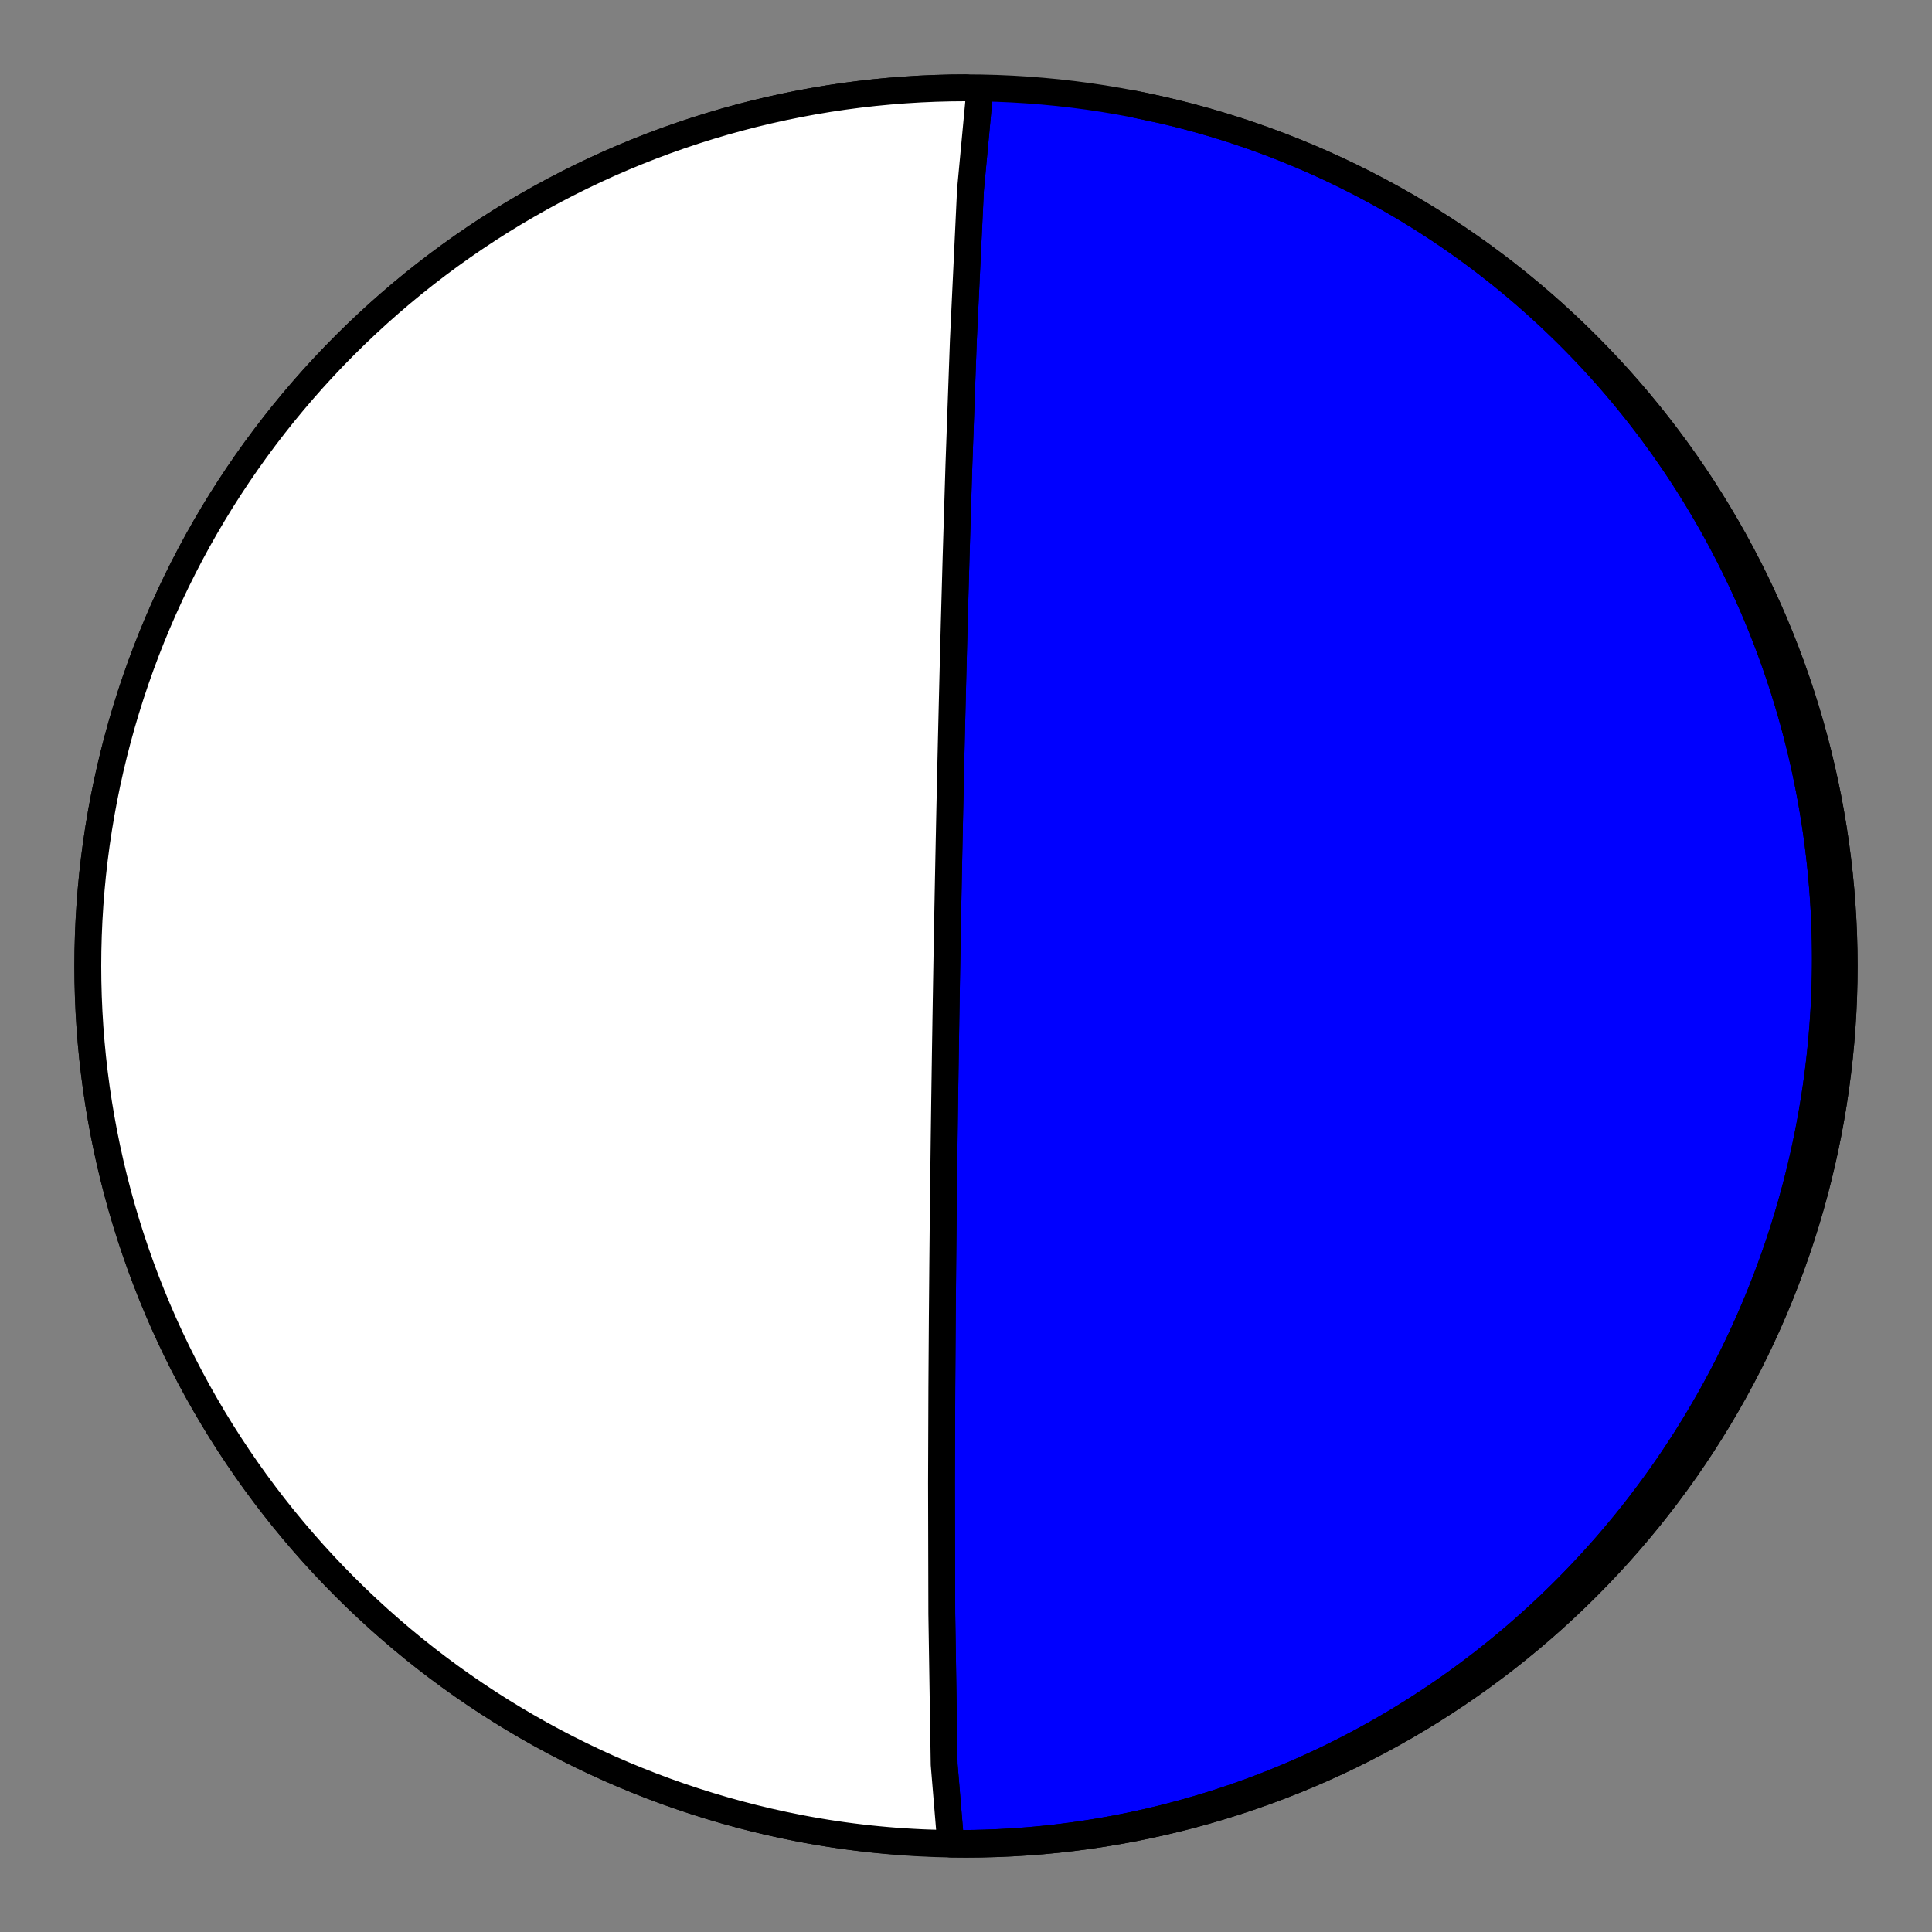 <?xml version="1.0" encoding="utf-8" standalone="no"?>
<!DOCTYPE svg PUBLIC "-//W3C//DTD SVG 1.1//EN"
  "http://www.w3.org/Graphics/SVG/1.1/DTD/svg11.dtd">
<!-- Created with matplotlib (https://matplotlib.org/) -->
<svg height="144pt" version="1.1" viewBox="0 0 144 144" width="144pt" xmlns="http://www.w3.org/2000/svg" xmlns:xlink="http://www.w3.org/1999/xlink">
 <rect x="0" y="0" width="144" height="144" fill="#808080" stroke="none"/>
 <defs>
  <style type="text/css">*{stroke-linecap:butt;stroke-linejoin:round;}</style>
 </defs>
 <g id="figure_1">
  <g id="patch_1">
   <path d="M 0 144 
L 144 144 
L 144 0 
L 0 0 
z
" style="fill:none;"/>
  </g>
  <g id="axes_1">
   <g id="PatchCollection_1">
    <path clip-path="url(#p2c721702dd)" d="M 84.489 7.748 
L 85.131 7.876 
L 85.772 8.011 
L 86.411 8.153 
L 87.048 8.301 
L 87.684 8.456 
L 88.318 8.618 
L 88.951 8.786 
L 89.581 8.961 
L 90.21 9.142 
L 90.837 9.33 
L 91.462 9.525 
L 92.085 9.726 
L 92.705 9.933 
L 93.323 10.147 
L 93.94 10.368 
L 94.553 10.594 
L 95.164 10.827 
L 95.773 11.067 
L 96.379 11.313 
L 96.983 11.565 
L 97.583 11.823 
L 98.181 12.088 
L 98.776 12.359 
L 99.369 12.635 
L 99.958 12.918 
L 100.544 13.208 
L 101.127 13.503 
L 101.707 13.804 
L 102.284 14.111 
L 102.857 14.424 
L 103.427 14.743 
L 103.994 15.068 
L 104.557 15.398 
L 105.117 15.735 
L 105.673 16.077 
L 106.226 16.425 
L 106.774 16.778 
L 107.319 17.137 
L 107.86 17.502 
L 108.398 17.872 
L 108.931 18.248 
L 109.46 18.628 
L 109.986 19.015 
L 110.507 19.406 
L 111.024 19.803 
L 111.537 20.206 
L 112.046 20.613 
L 112.55 21.025 
L 113.05 21.443 
L 113.546 21.865 
L 114.037 22.293 
L 114.523 22.725 
L 115.005 23.163 
L 115.483 23.605 
L 115.956 24.052 
L 116.424 24.503 
L 116.888 24.96 
L 117.346 25.421 
L 117.8 25.886 
L 118.25 26.356 
L 118.694 26.83 
L 119.133 27.309 
L 119.567 27.792 
L 119.997 28.279 
L 120.421 28.771 
L 120.84 29.267 
L 121.254 29.766 
L 121.663 30.27 
L 122.067 30.778 
L 122.465 31.29 
L 122.859 31.805 
L 123.247 32.325 
L 123.629 32.848 
L 124.007 33.375 
L 124.378 33.905 
L 124.745 34.44 
L 125.106 34.977 
L 125.462 35.518 
L 125.812 36.063 
L 126.156 36.611 
L 126.495 37.162 
L 126.828 37.716 
L 127.156 38.274 
L 127.478 38.834 
L 127.795 39.398 
L 128.106 39.965 
L 128.411 40.534 
L 128.71 41.107 
L 129.004 41.682 
L 129.291 42.26 
L 129.573 42.841 
L 129.85 43.424 
L 130.12 44.01 
L 130.385 44.599 
L 130.643 45.189 
L 130.896 45.783 
L 131.143 46.378 
L 131.384 46.976 
L 131.619 47.576 
L 131.848 48.179 
L 132.071 48.783 
L 132.288 49.389 
L 132.499 49.998 
L 132.704 50.608 
L 132.904 51.22 
L 133.097 51.834 
L 133.284 52.449 
L 133.465 53.067 
L 133.64 53.686 
L 133.809 54.306 
L 133.971 54.928 
L 134.128 55.552 
L 134.279 56.177 
L 134.423 56.803 
L 134.562 57.43 
L 134.694 58.059 
L 134.82 58.688 
L 134.94 59.319 
L 135.054 59.951 
L 135.162 60.584 
L 135.264 61.218 
L 135.359 61.852 
L 135.449 62.488 
L 135.532 63.124 
L 135.609 63.761 
L 135.68 64.398 
L 135.745 65.036 
L 135.803 65.675 
L 135.856 66.314 
L 135.902 66.953 
L 135.942 67.593 
L 135.976 68.233 
L 136.004 68.873 
L 136.025 69.514 
L 136.041 70.154 
L 136.05 70.795 
L 136.054 71.436 
L 136.051 72.076 
L 136.042 72.717 
L 136.026 73.357 
L 136.005 73.997 
L 135.977 74.637 
L 135.944 75.276 
L 135.904 75.915 
L 135.858 76.554 
L 135.806 77.192 
L 135.748 77.829 
L 135.684 78.466 
L 135.614 79.103 
L 135.538 79.738 
L 135.455 80.373 
L 135.367 81.007 
L 135.272 81.64 
L 135.172 82.272 
L 135.065 82.903 
L 134.952 83.533 
L 134.834 84.162 
L 134.709 84.789 
L 134.579 85.416 
L 134.442 86.041 
L 134.299 86.665 
L 134.151 87.288 
L 133.996 87.909 
L 133.836 88.528 
L 133.669 89.147 
L 133.497 89.763 
L 133.319 90.378 
L 133.135 90.991 
L 132.945 91.602 
L 132.749 92.212 
L 132.548 92.82 
L 132.34 93.425 
L 132.127 94.029 
L 131.908 94.631 
L 131.683 95.231 
L 131.452 95.828 
L 131.216 96.424 
L 130.974 97.017 
L 130.726 97.607 
L 130.473 98.196 
L 130.214 98.782 
L 129.949 99.366 
L 129.679 99.947 
L 129.403 100.525 
L 129.121 101.101 
L 128.834 101.674 
L 128.541 102.245 
L 128.243 102.813 
L 127.94 103.378 
L 127.63 103.94 
L 127.316 104.499 
L 126.996 105.055 
L 126.67 105.608 
L 126.34 106.158 
L 126.003 106.705 
L 125.662 107.249 
L 125.315 107.789 
L 124.963 108.327 
L 124.606 108.86 
L 124.243 109.391 
L 123.875 109.918 
L 123.502 110.441 
L 123.124 110.961 
L 122.741 111.477 
L 122.353 111.99 
L 121.96 112.499 
L 121.561 113.004 
L 121.158 113.505 
L 120.75 114.003 
L 120.337 114.497 
L 119.919 114.986 
L 119.496 115.472 
L 119.068 115.953 
L 118.636 116.431 
L 118.198 116.904 
L 117.756 117.373 
L 117.31 117.838 
L 116.859 118.298 
L 116.403 118.754 
L 115.942 119.206 
L 115.477 119.653 
L 115.008 120.096 
L 114.534 120.534 
L 114.055 120.967 
L 113.573 121.396 
L 113.086 121.821 
L 112.594 122.24 
L 112.099 122.655 
L 111.599 123.064 
L 111.095 123.469 
L 110.587 123.869 
L 110.075 124.264 
L 109.559 124.654 
L 109.039 125.039 
L 108.515 125.419 
L 107.987 125.793 
L 107.455 126.162 
L 106.92 126.527 
L 106.38 126.885 
L 105.837 127.239 
L 105.291 127.587 
L 104.74 127.929 
L 104.187 128.267 
L 103.63 128.598 
L 103.069 128.924 
L 102.505 129.245 
L 101.937 129.56 
L 101.367 129.869 
L 100.793 130.172 
L 100.216 130.47 
L 99.636 130.762 
L 99.053 131.048 
L 98.466 131.328 
L 97.877 131.603 
L 97.285 131.871 
L 96.691 132.134 
L 96.093 132.39 
L 95.493 132.64 
L 94.89 132.885 
L 94.284 133.123 
L 93.676 133.355 
L 93.066 133.581 
L 92.453 133.8 
L 91.838 134.014 
L 91.22 134.221 
L 90.601 134.422 
L 89.979 134.616 
L 89.355 134.804 
L 88.729 134.986 
L 88.101 135.161 
L 87.472 135.33 
L 86.84 135.493 
L 86.207 135.649 
L 85.572 135.798 
L 84.935 135.941 
L 84.297 136.078 
L 83.658 136.207 
L 83.017 136.331 
L 82.374 136.447 
L 81.731 136.557 
L 81.086 136.66 
L 80.44 136.757 
L 79.793 136.847 
L 79.145 136.93 
L 78.497 137.007 
L 77.847 137.077 
L 77.197 137.14 
L 76.545 137.196 
L 75.894 137.245 
L 75.241 137.288 
L 74.589 137.324 
L 73.935 137.353 
L 73.282 137.376 
L 72.628 137.391 
L 71.974 137.4 
L 71.32 137.402 
L 70.666 137.397 
L 70.012 137.385 
L 69.358 137.367 
L 68.704 137.342 
L 68.051 137.309 
L 67.398 137.27 
L 66.745 137.225 
L 66.093 137.172 
L 65.441 137.112 
L 64.79 137.046 
L 64.14 136.973 
L 63.49 136.893 
L 62.841 136.807 
L 62.194 136.713 
L 61.547 136.613 
L 60.901 136.506 
L 60.256 136.392 
L 59.613 136.272 
L 59.511 136.252 
L 58.391 136.024 
L 57.276 135.777 
L 56.165 135.51 
L 55.059 135.224 
L 53.958 134.919 
L 52.863 134.594 
L 51.773 134.251 
L 50.69 133.888 
L 49.613 133.507 
L 48.543 133.107 
L 47.48 132.688 
L 46.425 132.251 
L 45.377 131.796 
L 44.338 131.322 
L 43.307 130.83 
L 42.284 130.32 
L 41.271 129.793 
L 40.267 129.248 
L 39.273 128.685 
L 38.288 128.105 
L 37.314 127.509 
L 36.351 126.895 
L 35.398 126.264 
L 34.457 125.617 
L 33.527 124.954 
L 32.608 124.274 
L 31.702 123.579 
L 30.808 122.868 
L 29.927 122.141 
L 29.058 121.399 
L 28.202 120.642 
L 27.36 119.87 
L 26.531 119.084 
L 25.717 118.283 
L 24.916 117.469 
L 24.13 116.64 
L 23.358 115.798 
L 22.601 114.942 
L 21.859 114.073 
L 21.132 113.192 
L 20.421 112.298 
L 19.726 111.392 
L 19.046 110.473 
L 18.383 109.543 
L 17.736 108.602 
L 17.105 107.649 
L 16.491 106.686 
L 15.895 105.712 
L 15.315 104.727 
L 14.752 103.733 
L 14.207 102.729 
L 13.68 101.716 
L 13.17 100.693 
L 12.678 99.662 
L 12.204 98.623 
L 11.749 97.575 
L 11.312 96.52 
L 10.893 95.457 
L 10.493 94.387 
L 10.112 93.31 
L 9.749 92.227 
L 9.406 91.137 
L 9.081 90.042 
L 8.776 88.941 
L 8.49 87.835 
L 8.223 86.724 
L 7.976 85.609 
L 7.748 84.489 
L 7.54 83.366 
L 7.351 82.239 
L 7.182 81.11 
L 7.033 79.977 
L 6.904 78.842 
L 6.795 77.705 
L 6.705 76.566 
L 6.635 75.426 
L 6.585 74.284 
L 6.555 73.142 
L 6.545 72 
L 6.555 70.858 
L 6.585 69.716 
L 6.635 68.574 
L 6.705 67.434 
L 6.795 66.295 
L 6.904 65.158 
L 7.033 64.023 
L 7.182 62.89 
L 7.351 61.761 
L 7.54 60.634 
L 7.748 59.511 
L 7.976 58.391 
L 8.223 57.276 
L 8.49 56.165 
L 8.776 55.059 
L 9.081 53.958 
L 9.406 52.863 
L 9.749 51.773 
L 10.112 50.69 
L 10.493 49.613 
L 10.893 48.543 
L 11.312 47.48 
L 11.749 46.425 
L 12.204 45.377 
L 12.678 44.338 
L 13.17 43.307 
L 13.68 42.284 
L 14.207 41.271 
L 14.752 40.267 
L 15.315 39.273 
L 15.895 38.288 
L 16.491 37.314 
L 17.105 36.351 
L 17.736 35.398 
L 18.383 34.457 
L 19.046 33.527 
L 19.726 32.608 
L 20.421 31.702 
L 21.132 30.808 
L 21.859 29.927 
L 22.601 29.058 
L 23.358 28.202 
L 24.13 27.36 
L 24.916 26.531 
L 25.717 25.717 
L 26.531 24.916 
L 27.36 24.13 
L 28.202 23.358 
L 29.058 22.601 
L 29.927 21.859 
L 30.808 21.132 
L 31.702 20.421 
L 32.608 19.726 
L 33.527 19.046 
L 34.457 18.383 
L 35.398 17.736 
L 36.351 17.105 
L 37.314 16.491 
L 38.288 15.895 
L 39.273 15.315 
L 40.267 14.752 
L 41.271 14.207 
L 42.284 13.68 
L 43.307 13.17 
L 44.338 12.678 
L 45.377 12.204 
L 46.425 11.749 
L 47.48 11.312 
L 48.543 10.893 
L 49.613 10.493 
L 50.69 10.112 
L 51.773 9.749 
L 52.863 9.406 
L 53.958 9.081 
L 55.059 8.776 
L 56.165 8.49 
L 57.276 8.223 
L 58.391 7.976 
L 59.511 7.748 
L 60.634 7.54 
L 61.761 7.351 
L 62.89 7.182 
L 64.023 7.033 
L 65.158 6.904 
L 66.295 6.795 
L 67.434 6.705 
L 68.574 6.635 
L 69.716 6.585 
L 70.858 6.555 
L 72 6.545 
L 73.142 6.555 
L 74.284 6.585 
L 75.426 6.635 
L 76.566 6.705 
L 77.705 6.795 
L 78.842 6.904 
L 79.977 7.033 
L 81.11 7.182 
L 82.239 7.351 
L 83.366 7.54 
L 84.489 7.748 
L 85.609 7.976 
L 86.724 8.223 
L 87.835 8.49 
L 88.941 8.776 
L 90.042 9.081 
L 91.137 9.406 
L 92.227 9.749 
L 93.31 10.112 
L 94.387 10.493 
L 95.457 10.893 
L 96.52 11.312 
L 97.575 11.749 
L 98.623 12.204 
L 99.662 12.678 
L 100.693 13.17 
L 101.716 13.68 
L 102.729 14.207 
L 103.733 14.752 
L 104.727 15.315 
L 105.712 15.895 
L 106.686 16.491 
L 107.649 17.105 
L 108.602 17.736 
L 109.543 18.383 
L 110.473 19.046 
L 111.392 19.726 
L 112.298 20.421 
L 113.192 21.132 
L 114.073 21.859 
L 114.942 22.601 
L 115.798 23.358 
L 116.64 24.13 
L 117.469 24.916 
L 118.283 25.717 
L 119.084 26.531 
L 119.87 27.36 
L 120.642 28.202 
L 121.399 29.058 
L 122.141 29.927 
L 122.868 30.808 
L 123.579 31.702 
L 124.274 32.608 
L 124.954 33.527 
L 125.617 34.457 
L 126.264 35.398 
L 126.895 36.351 
L 127.509 37.314 
L 128.105 38.288 
L 128.685 39.273 
L 129.248 40.267 
L 129.793 41.271 
L 130.32 42.284 
L 130.83 43.307 
L 131.322 44.338 
L 131.796 45.377 
L 132.251 46.425 
L 132.688 47.48 
L 133.107 48.543 
L 133.507 49.613 
L 133.888 50.69 
L 134.251 51.773 
L 134.594 52.863 
L 134.919 53.958 
L 135.224 55.059 
L 135.51 56.165 
L 135.777 57.276 
L 136.024 58.391 
L 136.252 59.511 
L 136.46 60.634 
L 136.649 61.761 
L 136.818 62.89 
L 136.967 64.023 
L 137.096 65.158 
L 137.205 66.295 
L 137.295 67.434 
L 137.365 68.574 
L 137.415 69.716 
L 137.445 70.858 
L 137.455 72 
L 137.445 73.142 
L 137.415 74.284 
L 137.365 75.426 
L 137.295 76.566 
L 137.205 77.705 
L 137.096 78.842 
L 136.967 79.977 
L 136.818 81.11 
L 136.649 82.239 
L 136.46 83.366 
L 136.252 84.489 
L 136.024 85.609 
L 135.777 86.724 
L 135.51 87.835 
L 135.224 88.941 
L 134.919 90.042 
L 134.594 91.137 
L 134.251 92.227 
L 133.888 93.31 
L 133.507 94.387 
L 133.107 95.457 
L 132.688 96.52 
L 132.251 97.575 
L 131.796 98.623 
L 131.322 99.662 
L 130.83 100.693 
L 130.32 101.716 
L 129.793 102.729 
L 129.248 103.733 
L 128.685 104.727 
L 128.105 105.712 
L 127.509 106.686 
L 126.895 107.649 
L 126.264 108.602 
L 125.617 109.543 
L 124.954 110.473 
L 124.274 111.392 
L 123.579 112.298 
L 122.868 113.192 
L 122.141 114.073 
L 121.399 114.942 
L 120.642 115.798 
L 119.87 116.64 
L 119.084 117.469 
L 118.283 118.283 
L 117.469 119.084 
L 116.64 119.87 
L 115.798 120.642 
L 114.942 121.399 
L 114.073 122.141 
L 113.192 122.868 
L 112.298 123.579 
L 111.392 124.274 
L 110.473 124.954 
L 109.543 125.617 
L 108.602 126.264 
L 107.649 126.895 
L 106.686 127.509 
L 105.712 128.105 
L 104.727 128.685 
L 103.733 129.248 
L 102.729 129.793 
L 101.716 130.32 
L 100.693 130.83 
L 99.662 131.322 
L 98.623 131.796 
L 97.575 132.251 
L 96.52 132.688 
L 95.457 133.107 
L 94.387 133.507 
L 93.31 133.888 
L 92.227 134.251 
L 91.137 134.594 
L 90.042 134.919 
L 88.941 135.224 
L 87.835 135.51 
L 86.724 135.777 
L 85.609 136.024 
L 84.489 136.252 
L 83.366 136.46 
L 82.239 136.649 
L 81.11 136.818 
L 79.977 136.967 
L 78.842 137.096 
L 77.705 137.205 
L 76.566 137.295 
L 75.426 137.365 
L 74.284 137.415 
L 73.142 137.445 
L 72 137.455 
L 70.864 137.445 
L 70.372 131.514 
L 70.196 120.29 
L 70.174 110.541 
L 70.199 103.377 
L 70.233 98.2 
L 70.266 94.378 
L 70.294 91.475 
L 70.319 89.21 
L 70.341 87.399 
L 70.359 85.922 
L 70.374 84.696 
L 70.388 83.662 
L 70.4 82.78 
L 70.41 82.018 
L 70.42 81.354 
L 70.428 80.77 
L 70.436 80.252 
L 70.442 79.79 
L 70.449 79.375 
L 70.454 79 
L 70.459 78.66 
L 70.464 78.35 
L 70.468 78.066 
L 70.472 77.805 
L 70.476 77.564 
L 70.479 77.341 
L 70.483 77.134 
L 70.486 76.942 
L 70.489 76.762 
L 70.491 76.594 
L 70.494 76.436 
L 70.496 76.288 
L 70.498 76.148 
L 70.5 76.016 
L 70.502 75.892 
L 70.504 75.774 
L 70.506 75.662 
L 70.508 75.556 
L 70.509 75.455 
L 70.511 75.358 
L 70.512 75.266 
L 70.514 75.178 
L 70.515 75.095 
L 70.517 75.014 
L 70.518 74.937 
L 70.519 74.863 
L 70.52 74.792 
L 70.521 74.724 
L 70.522 74.658 
L 70.523 74.595 
L 70.524 74.534 
L 70.525 74.475 
L 70.526 74.418 
L 70.527 74.363 
L 70.528 74.31 
L 70.529 74.258 
L 70.53 74.208 
L 70.531 74.16 
L 70.531 74.113 
L 70.532 74.068 
L 70.533 74.023 
L 70.534 73.98 
L 70.534 73.939 
L 70.535 73.898 
L 70.536 73.858 
L 70.536 73.82 
L 70.537 73.782 
L 70.538 73.746 
L 70.538 73.71 
L 70.539 73.675 
L 70.539 73.641 
L 70.54 73.608 
L 70.54 73.575 
L 70.541 73.543 
L 70.542 73.512 
L 70.542 73.482 
L 70.543 73.452 
L 70.543 73.423 
L 70.543 73.394 
L 70.544 73.366 
L 70.544 73.338 
L 70.545 73.311 
L 70.545 73.285 
L 70.546 73.259 
L 70.546 73.233 
L 70.547 73.208 
L 70.547 73.183 
L 70.547 73.159 
L 70.548 73.135 
L 70.548 73.112 
L 70.549 73.088 
L 70.549 73.066 
L 70.549 73.043 
L 70.55 73.021 
L 70.55 72.999 
L 70.551 72.978 
L 70.551 72.957 
L 70.551 72.936 
L 70.552 72.915 
L 70.552 72.895 
L 70.552 72.875 
L 70.553 72.855 
L 70.553 72.835 
L 70.553 72.816 
L 70.554 72.797 
L 70.554 72.778 
L 70.554 72.759 
L 70.555 72.74 
L 70.555 72.722 
L 70.555 72.704 
L 70.556 72.686 
L 70.556 72.668 
L 70.556 72.651 
L 70.556 72.633 
L 70.557 72.616 
L 70.557 72.599 
L 70.557 72.582 
L 70.558 72.565 
L 70.558 72.549 
L 70.558 72.532 
L 70.558 72.516 
L 70.559 72.499 
L 70.559 72.483 
L 70.559 72.467 
L 70.56 72.451 
L 70.56 72.435 
L 70.56 72.419 
L 70.56 72.404 
L 70.561 72.388 
L 70.561 72.373 
L 70.561 72.357 
L 70.561 72.342 
L 70.562 72.327 
L 70.562 72.312 
L 70.562 72.297 
L 70.562 72.282 
L 70.563 72.267 
L 70.563 72.252 
L 70.563 72.237 
L 70.564 72.222 
L 70.564 72.207 
L 70.564 72.193 
L 70.564 72.178 
L 70.565 72.164 
L 70.565 72.149 
L 70.565 72.134 
L 70.565 72.12 
L 70.566 72.106 
L 70.566 72.091 
L 70.566 72.077 
L 70.566 72.062 
L 70.567 72.048 
L 70.567 72.034 
L 70.567 72.019 
L 70.567 72.005 
L 70.568 71.991 
L 70.568 71.976 
L 70.568 71.962 
L 70.568 71.948 
L 70.569 71.933 
L 70.569 71.919 
L 70.569 71.905 
L 70.569 71.89 
L 70.57 71.876 
L 70.57 71.861 
L 70.57 71.847 
L 70.57 71.833 
L 70.571 71.818 
L 70.571 71.804 
L 70.571 71.789 
L 70.571 71.774 
L 70.572 71.76 
L 70.572 71.745 
L 70.572 71.73 
L 70.572 71.716 
L 70.573 71.701 
L 70.573 71.686 
L 70.573 71.671 
L 70.573 71.656 
L 70.574 71.641 
L 70.574 71.626 
L 70.574 71.611 
L 70.574 71.595 
L 70.575 71.58 
L 70.575 71.565 
L 70.575 71.549 
L 70.575 71.533 
L 70.576 71.518 
L 70.576 71.502 
L 70.576 71.486 
L 70.577 71.47 
L 70.577 71.454 
L 70.577 71.437 
L 70.577 71.421 
L 70.578 71.404 
L 70.578 71.388 
L 70.578 71.371 
L 70.579 71.354 
L 70.579 71.337 
L 70.579 71.32 
L 70.58 71.302 
L 70.58 71.285 
L 70.58 71.267 
L 70.58 71.249 
L 70.581 71.231 
L 70.581 71.213 
L 70.581 71.194 
L 70.582 71.176 
L 70.582 71.157 
L 70.582 71.138 
L 70.583 71.118 
L 70.583 71.099 
L 70.583 71.079 
L 70.584 71.059 
L 70.584 71.039 
L 70.585 71.018 
L 70.585 70.997 
L 70.585 70.976 
L 70.586 70.955 
L 70.586 70.933 
L 70.586 70.911 
L 70.587 70.888 
L 70.587 70.866 
L 70.588 70.842 
L 70.588 70.819 
L 70.588 70.795 
L 70.589 70.771 
L 70.589 70.746 
L 70.59 70.721 
L 70.59 70.696 
L 70.591 70.67 
L 70.591 70.643 
L 70.592 70.616 
L 70.592 70.589 
L 70.593 70.561 
L 70.593 70.532 
L 70.594 70.503 
L 70.594 70.473 
L 70.595 70.443 
L 70.595 70.412 
L 70.596 70.38 
L 70.596 70.348 
L 70.597 70.315 
L 70.598 70.281 
L 70.598 70.246 
L 70.599 70.21 
L 70.6 70.174 
L 70.6 70.137 
L 70.601 70.098 
L 70.602 70.059 
L 70.602 70.018 
L 70.603 69.977 
L 70.604 69.934 
L 70.605 69.89 
L 70.606 69.845 
L 70.606 69.798 
L 70.607 69.75 
L 70.608 69.7 
L 70.609 69.649 
L 70.61 69.596 
L 70.611 69.541 
L 70.612 69.485 
L 70.613 69.426 
L 70.614 69.365 
L 70.615 69.303 
L 70.617 69.237 
L 70.618 69.169 
L 70.619 69.099 
L 70.62 69.025 
L 70.622 68.949 
L 70.623 68.869 
L 70.625 68.785 
L 70.626 68.698 
L 70.628 68.607 
L 70.63 68.512 
L 70.632 68.411 
L 70.634 68.306 
L 70.636 68.195 
L 70.638 68.078 
L 70.64 67.954 
L 70.643 67.824 
L 70.645 67.686 
L 70.648 67.539 
L 70.651 67.383 
L 70.654 67.216 
L 70.658 67.038 
L 70.661 66.848 
L 70.665 66.643 
L 70.669 66.423 
L 70.674 66.186 
L 70.679 65.928 
L 70.684 65.648 
L 70.69 65.342 
L 70.697 65.007 
L 70.704 64.638 
L 70.712 64.23 
L 70.721 63.776 
L 70.732 63.268 
L 70.743 62.695 
L 70.757 62.044 
L 70.772 61.3 
L 70.79 60.438 
L 70.812 59.432 
L 70.838 58.239 
L 70.87 56.807 
L 70.91 55.057 
L 70.962 52.875 
L 71.03 50.09 
L 71.124 46.44 
L 71.261 41.518 
L 71.469 34.722 
L 71.802 25.4 
L 72.333 14.157 
L 73.029 6.726 
L 73.136 6.555 
L 71.993 6.545 
L 70.851 6.556 
L 69.709 6.586 
L 68.568 6.636 
L 67.427 6.705 
L 66.288 6.795 
L 65.151 6.905 
L 64.016 7.034 
L 62.884 7.183 
L 61.754 7.352 
L 60.627 7.541 
L 59.504 7.749 
L 58.385 7.977 
L 57.269 8.225 
L 56.158 8.491 
L 55.053 8.778 
L 53.952 9.083 
L 52.856 9.408 
L 51.767 9.751 
L 50.684 10.114 
L 49.607 10.495 
L 48.537 10.895 
L 47.474 11.314 
L 46.419 11.751 
L 45.371 12.207 
L 44.332 12.681 
L 43.3 13.173 
L 42.278 13.683 
L 41.265 14.21 
L 40.261 14.755 
L 39.267 15.318 
L 38.283 15.898 
L 37.309 16.495 
L 36.345 17.109 
L 35.393 17.74 
L 34.451 18.387 
L 33.521 19.05 
L 32.603 19.73 
L 31.697 20.425 
L 30.803 21.137 
L 29.921 21.863 
L 29.053 22.605 
L 28.197 23.362 
L 27.355 24.134 
L 26.527 24.921 
L 25.712 25.721 
L 24.911 26.536 
L 24.125 27.365 
L 23.353 28.207 
L 22.596 29.063 
L 21.855 29.932 
L 21.128 30.813 
L 20.417 31.708 
L 19.722 32.614 
L 19.042 33.532 
L 18.379 34.462 
L 17.732 35.404 
L 17.101 36.357 
L 16.488 37.32 
L 15.891 38.294 
L 15.311 39.279 
L 14.749 40.273 
L 14.204 41.277 
L 13.676 42.29 
L 13.167 43.313 
L 12.675 44.344 
L 12.202 45.383 
L 11.746 46.431 
L 11.309 47.487 
L 10.89 48.55 
L 10.491 49.62 
L 10.109 50.697 
L 9.747 51.78 
L 9.404 52.869 
L 9.079 53.965 
L 8.774 55.066 
L 8.488 56.172 
L 8.222 57.283 
L 7.974 58.398 
L 7.747 59.517 
L 7.539 60.641 
L 7.35 61.767 
L 7.182 62.897 
L 7.033 64.03 
L 6.903 65.165 
L 6.794 66.302 
L 6.704 67.441 
L 6.635 68.581 
L 6.585 69.722 
L 6.555 70.864 
L 6.545 72.007 
L 6.556 73.149 
L 6.586 74.291 
L 6.636 75.432 
L 6.705 76.573 
L 6.795 77.712 
L 6.905 78.849 
L 7.034 79.984 
L 7.183 81.116 
L 7.352 82.246 
L 7.541 83.373 
L 7.749 84.496 
L 7.977 85.615 
L 8.225 86.731 
L 8.491 87.842 
L 8.778 88.947 
L 9.083 90.048 
L 9.408 91.144 
L 9.751 92.233 
L 10.114 93.316 
L 10.495 94.393 
L 10.895 95.463 
L 11.314 96.526 
L 11.751 97.581 
L 12.207 98.629 
L 12.681 99.668 
L 13.173 100.7 
L 13.683 101.722 
L 14.21 102.735 
L 14.755 103.739 
L 15.318 104.733 
L 15.898 105.717 
L 16.495 106.691 
L 17.109 107.655 
L 17.74 108.607 
L 18.387 109.549 
L 19.05 110.479 
L 19.73 111.397 
L 20.425 112.303 
L 21.137 113.197 
L 21.863 114.079 
L 22.605 114.947 
L 23.362 115.803 
L 24.134 116.645 
L 24.921 117.473 
L 25.721 118.288 
L 26.536 119.089 
L 27.365 119.875 
L 28.207 120.647 
L 29.063 121.404 
L 29.932 122.145 
L 30.813 122.872 
L 31.708 123.583 
L 32.614 124.278 
L 33.532 124.958 
L 34.462 125.621 
L 35.404 126.268 
L 36.357 126.899 
L 37.32 127.512 
L 38.294 128.109 
L 39.279 128.689 
L 40.273 129.251 
L 41.277 129.796 
L 42.29 130.324 
L 43.313 130.833 
L 44.344 131.325 
L 45.383 131.798 
L 46.431 132.254 
L 47.487 132.691 
L 48.55 133.11 
L 49.62 133.509 
L 50.697 133.891 
L 51.78 134.253 
L 52.869 134.596 
L 53.965 134.921 
L 55.066 135.226 
L 56.172 135.512 
L 57.283 135.778 
L 58.398 136.026 
L 59.517 136.253 
L 60.641 136.461 
L 61.767 136.65 
L 62.897 136.818 
L 64.03 136.967 
L 65.165 137.097 
L 66.302 137.206 
L 67.441 137.296 
L 68.581 137.365 
L 69.722 137.415 
L 70.864 137.445 
L 72.007 137.455 
L 73.149 137.444 
L 74.291 137.414 
L 75.432 137.364 
L 76.573 137.295 
L 77.712 137.205 
L 78.849 137.095 
L 79.984 136.966 
L 81.116 136.817 
L 82.246 136.648 
L 83.373 136.459 
L 84.496 136.251 
L 85.615 136.023 
L 86.731 135.775 
L 87.842 135.509 
L 88.947 135.222 
L 90.048 134.917 
L 91.144 134.592 
L 92.233 134.249 
L 93.316 133.886 
L 94.393 133.505 
L 95.463 133.105 
L 96.526 132.686 
L 97.581 132.249 
L 98.629 131.793 
L 99.668 131.319 
L 100.7 130.827 
L 101.722 130.317 
L 102.735 129.79 
L 103.739 129.245 
L 104.733 128.682 
L 105.717 128.102 
L 106.691 127.505 
L 107.655 126.891 
L 108.607 126.26 
L 109.549 125.613 
L 110.479 124.95 
L 111.397 124.27 
L 112.303 123.575 
L 113.197 122.863 
L 114.079 122.137 
L 114.947 121.395 
L 115.803 120.638 
L 116.645 119.866 
L 117.473 119.079 
L 118.288 118.279 
L 119.089 117.464 
L 119.875 116.635 
L 120.647 115.793 
L 121.404 114.937 
L 122.145 114.068 
L 122.872 113.187 
L 123.583 112.292 
L 124.278 111.386 
L 124.958 110.468 
L 125.621 109.538 
L 126.268 108.596 
L 126.899 107.643 
L 127.512 106.68 
L 128.109 105.706 
L 128.689 104.721 
L 129.251 103.727 
L 129.796 102.723 
L 130.324 101.71 
L 130.833 100.687 
L 131.325 99.656 
L 131.798 98.617 
L 132.254 97.569 
L 132.691 96.513 
L 133.11 95.45 
L 133.509 94.38 
L 133.891 93.303 
L 134.253 92.22 
L 134.596 91.131 
L 134.921 90.035 
L 135.226 88.934 
L 135.512 87.828 
L 135.778 86.717 
L 136.026 85.602 
L 136.253 84.483 
L 136.461 83.359 
L 136.65 82.233 
L 136.818 81.103 
L 136.967 79.97 
L 137.097 78.835 
L 137.206 77.698 
L 137.296 76.559 
L 137.365 75.419 
L 137.415 74.278 
L 137.445 73.136 
L 137.455 71.993 
L 137.444 70.851 
L 137.414 69.709 
L 137.364 68.568 
L 137.295 67.427 
L 137.205 66.288 
L 137.095 65.151 
L 136.966 64.016 
L 136.817 62.884 
L 136.648 61.754 
L 136.459 60.627 
L 136.251 59.504 
L 136.023 58.385 
L 135.775 57.269 
L 135.509 56.158 
L 135.222 55.053 
L 134.917 53.952 
L 134.592 52.856 
L 134.249 51.767 
L 133.886 50.684 
L 133.505 49.607 
L 133.105 48.537 
L 132.686 47.474 
L 132.249 46.419 
L 131.793 45.371 
L 131.319 44.332 
L 130.827 43.3 
L 130.317 42.278 
L 129.79 41.265 
L 129.245 40.261 
L 128.682 39.267 
L 128.102 38.283 
L 127.505 37.309 
L 126.891 36.345 
L 126.26 35.393 
L 125.613 34.451 
L 124.95 33.521 
L 124.27 32.603 
L 123.575 31.697 
L 122.863 30.803 
L 122.137 29.921 
L 121.395 29.053 
L 120.638 28.197 
L 119.866 27.355 
L 119.079 26.527 
L 118.279 25.712 
L 117.464 24.911 
L 116.635 24.125 
L 115.793 23.353 
L 114.937 22.596 
L 114.068 21.855 
L 113.187 21.128 
L 112.292 20.417 
L 111.386 19.722 
L 110.468 19.042 
L 109.538 18.379 
L 108.596 17.732 
L 107.643 17.101 
L 106.68 16.488 
L 105.706 15.891 
L 104.721 15.311 
L 103.727 14.749 
L 102.723 14.204 
L 101.71 13.676 
L 100.687 13.167 
L 99.656 12.675 
L 98.617 12.202 
L 97.569 11.746 
L 96.513 11.309 
L 95.45 10.89 
L 94.38 10.491 
L 93.303 10.109 
L 92.22 9.747 
L 91.131 9.404 
L 90.035 9.079 
L 88.934 8.774 
L 87.828 8.488 
L 86.717 8.222 
z
" style="fill:#0000ff;stroke:#000000;stroke-width:2;"/>
    <path clip-path="url(#p2c721702dd)" d="M 84.489 7.748 
L 85.131 7.876 
L 85.772 8.011 
L 86.411 8.153 
L 87.048 8.301 
L 87.684 8.456 
L 88.318 8.618 
L 88.951 8.786 
L 89.581 8.961 
L 90.21 9.142 
L 90.837 9.33 
L 91.462 9.525 
L 92.085 9.726 
L 92.705 9.933 
L 93.323 10.147 
L 93.94 10.368 
L 94.553 10.594 
L 95.164 10.827 
L 95.773 11.067 
L 96.379 11.313 
L 96.983 11.565 
L 97.583 11.823 
L 98.181 12.088 
L 98.776 12.359 
L 99.369 12.635 
L 99.958 12.918 
L 100.544 13.208 
L 101.127 13.503 
L 101.707 13.804 
L 102.284 14.111 
L 102.857 14.424 
L 103.427 14.743 
L 103.994 15.068 
L 104.557 15.398 
L 105.117 15.735 
L 105.673 16.077 
L 106.226 16.425 
L 106.774 16.778 
L 107.319 17.137 
L 107.86 17.502 
L 108.398 17.872 
L 108.931 18.248 
L 109.46 18.628 
L 109.986 19.015 
L 110.507 19.406 
L 111.024 19.803 
L 111.537 20.206 
L 112.046 20.613 
L 112.55 21.025 
L 113.05 21.443 
L 113.546 21.865 
L 114.037 22.293 
L 114.523 22.725 
L 115.005 23.163 
L 115.483 23.605 
L 115.956 24.052 
L 116.424 24.503 
L 116.888 24.96 
L 117.346 25.421 
L 117.8 25.886 
L 118.25 26.356 
L 118.694 26.83 
L 119.133 27.309 
L 119.567 27.792 
L 119.997 28.279 
L 120.421 28.771 
L 120.84 29.267 
L 121.254 29.766 
L 121.663 30.27 
L 122.067 30.778 
L 122.465 31.29 
L 122.859 31.805 
L 123.247 32.325 
L 123.629 32.848 
L 124.007 33.375 
L 124.378 33.905 
L 124.745 34.44 
L 125.106 34.977 
L 125.462 35.518 
L 125.812 36.063 
L 126.156 36.611 
L 126.495 37.162 
L 126.828 37.716 
L 127.156 38.274 
L 127.478 38.834 
L 127.795 39.398 
L 128.106 39.965 
L 128.411 40.534 
L 128.71 41.107 
L 129.004 41.682 
L 129.291 42.26 
L 129.573 42.841 
L 129.85 43.424 
L 130.12 44.01 
L 130.385 44.599 
L 130.643 45.189 
L 130.896 45.783 
L 131.143 46.378 
L 131.384 46.976 
L 131.619 47.576 
L 131.848 48.179 
L 132.071 48.783 
L 132.288 49.389 
L 132.499 49.998 
L 132.704 50.608 
L 132.904 51.22 
L 133.097 51.834 
L 133.284 52.449 
L 133.465 53.067 
L 133.64 53.686 
L 133.809 54.306 
L 133.971 54.928 
L 134.128 55.552 
L 134.279 56.177 
L 134.423 56.803 
L 134.562 57.43 
L 134.694 58.059 
L 134.82 58.688 
L 134.94 59.319 
L 135.054 59.951 
L 135.162 60.584 
L 135.264 61.218 
L 135.359 61.852 
L 135.449 62.488 
L 135.532 63.124 
L 135.609 63.761 
L 135.68 64.398 
L 135.745 65.036 
L 135.803 65.675 
L 135.856 66.314 
L 135.902 66.953 
L 135.942 67.593 
L 135.976 68.233 
L 136.004 68.873 
L 136.025 69.514 
L 136.041 70.154 
L 136.05 70.795 
L 136.054 71.436 
L 136.051 72.076 
L 136.042 72.717 
L 136.026 73.357 
L 136.005 73.997 
L 135.977 74.637 
L 135.944 75.276 
L 135.904 75.915 
L 135.858 76.554 
L 135.806 77.192 
L 135.748 77.829 
L 135.684 78.466 
L 135.614 79.103 
L 135.538 79.738 
L 135.455 80.373 
L 135.367 81.007 
L 135.272 81.64 
L 135.172 82.272 
L 135.065 82.903 
L 134.952 83.533 
L 134.834 84.162 
L 134.709 84.789 
L 134.579 85.416 
L 134.442 86.041 
L 134.299 86.665 
L 134.151 87.288 
L 133.996 87.909 
L 133.836 88.528 
L 133.669 89.147 
L 133.497 89.763 
L 133.319 90.378 
L 133.135 90.991 
L 132.945 91.602 
L 132.749 92.212 
L 132.548 92.82 
L 132.34 93.425 
L 132.127 94.029 
L 131.908 94.631 
L 131.683 95.231 
L 131.452 95.828 
L 131.216 96.424 
L 130.974 97.017 
L 130.726 97.607 
L 130.473 98.196 
L 130.214 98.782 
L 129.949 99.366 
L 129.679 99.947 
L 129.403 100.525 
L 129.121 101.101 
L 128.834 101.674 
L 128.541 102.245 
L 128.243 102.813 
L 127.94 103.378 
L 127.63 103.94 
L 127.316 104.499 
L 126.996 105.055 
L 126.67 105.608 
L 126.34 106.158 
L 126.003 106.705 
L 125.662 107.249 
L 125.315 107.789 
L 124.963 108.327 
L 124.606 108.86 
L 124.243 109.391 
L 123.875 109.918 
L 123.502 110.441 
L 123.124 110.961 
L 122.741 111.477 
L 122.353 111.99 
L 121.96 112.499 
L 121.561 113.004 
L 121.158 113.505 
L 120.75 114.003 
L 120.337 114.497 
L 119.919 114.986 
L 119.496 115.472 
L 119.068 115.953 
L 118.636 116.431 
L 118.198 116.904 
L 117.756 117.373 
L 117.31 117.838 
L 116.859 118.298 
L 116.403 118.754 
L 115.942 119.206 
L 115.477 119.653 
L 115.008 120.096 
L 114.534 120.534 
L 114.055 120.967 
L 113.573 121.396 
L 113.086 121.821 
L 112.594 122.24 
L 112.099 122.655 
L 111.599 123.064 
L 111.095 123.469 
L 110.587 123.869 
L 110.075 124.264 
L 109.559 124.654 
L 109.039 125.039 
L 108.515 125.419 
L 107.987 125.793 
L 107.455 126.162 
L 106.92 126.527 
L 106.38 126.885 
L 105.837 127.239 
L 105.291 127.587 
L 104.74 127.929 
L 104.187 128.267 
L 103.63 128.598 
L 103.069 128.924 
L 102.505 129.245 
L 101.937 129.56 
L 101.367 129.869 
L 100.793 130.172 
L 100.216 130.47 
L 99.636 130.762 
L 99.053 131.048 
L 98.466 131.328 
L 97.877 131.603 
L 97.285 131.871 
L 96.691 132.134 
L 96.093 132.39 
L 95.493 132.64 
L 94.89 132.885 
L 94.284 133.123 
L 93.676 133.355 
L 93.066 133.581 
L 92.453 133.8 
L 91.838 134.014 
L 91.22 134.221 
L 90.601 134.422 
L 89.979 134.616 
L 89.355 134.804 
L 88.729 134.986 
L 88.101 135.161 
L 87.472 135.33 
L 86.84 135.493 
L 86.207 135.649 
L 85.572 135.798 
L 84.935 135.941 
L 84.297 136.078 
L 83.658 136.207 
L 83.017 136.331 
L 82.374 136.447 
L 81.731 136.557 
L 81.086 136.66 
L 80.44 136.757 
L 79.793 136.847 
L 79.145 136.93 
L 78.497 137.007 
L 77.847 137.077 
L 77.197 137.14 
L 76.545 137.196 
L 75.894 137.245 
L 75.241 137.288 
L 74.589 137.324 
L 73.935 137.353 
L 73.282 137.376 
L 72.628 137.391 
L 71.974 137.4 
L 71.32 137.402 
L 70.666 137.397 
L 70.012 137.385 
L 69.358 137.367 
L 68.704 137.342 
L 68.051 137.309 
L 67.398 137.27 
L 66.745 137.225 
L 66.093 137.172 
L 65.441 137.112 
L 64.79 137.046 
L 64.14 136.973 
L 63.49 136.893 
L 62.841 136.807 
L 62.194 136.713 
L 61.547 136.613 
L 60.901 136.506 
L 60.256 136.392 
L 59.613 136.272 
L 59.511 136.252 
L 58.391 136.024 
L 57.276 135.777 
L 56.165 135.51 
L 55.059 135.224 
L 53.958 134.919 
L 52.863 134.594 
L 51.773 134.251 
L 50.69 133.888 
L 49.613 133.507 
L 48.543 133.107 
L 47.48 132.688 
L 46.425 132.251 
L 45.377 131.796 
L 44.338 131.322 
L 43.307 130.83 
L 42.284 130.32 
L 41.271 129.793 
L 40.267 129.248 
L 39.273 128.685 
L 38.288 128.105 
L 37.314 127.509 
L 36.351 126.895 
L 35.398 126.264 
L 34.457 125.617 
L 33.527 124.954 
L 32.608 124.274 
L 31.702 123.579 
L 30.808 122.868 
L 29.927 122.141 
L 29.058 121.399 
L 28.202 120.642 
L 27.36 119.87 
L 26.531 119.084 
L 25.717 118.283 
L 24.916 117.469 
L 24.13 116.64 
L 23.358 115.798 
L 22.601 114.942 
L 21.859 114.073 
L 21.132 113.192 
L 20.421 112.298 
L 19.726 111.392 
L 19.046 110.473 
L 18.383 109.543 
L 17.736 108.602 
L 17.105 107.649 
L 16.491 106.686 
L 15.895 105.712 
L 15.315 104.727 
L 14.752 103.733 
L 14.207 102.729 
L 13.68 101.716 
L 13.17 100.693 
L 12.678 99.662 
L 12.204 98.623 
L 11.749 97.575 
L 11.312 96.52 
L 10.893 95.457 
L 10.493 94.387 
L 10.112 93.31 
L 9.749 92.227 
L 9.406 91.137 
L 9.081 90.042 
L 8.776 88.941 
L 8.49 87.835 
L 8.223 86.724 
L 7.976 85.609 
L 7.748 84.489 
L 7.54 83.366 
L 7.351 82.239 
L 7.182 81.11 
L 7.033 79.977 
L 6.904 78.842 
L 6.795 77.705 
L 6.705 76.566 
L 6.635 75.426 
L 6.585 74.284 
L 6.555 73.142 
L 6.545 72 
L 6.555 70.858 
L 6.585 69.716 
L 6.635 68.574 
L 6.705 67.434 
L 6.795 66.295 
L 6.904 65.158 
L 7.033 64.023 
L 7.182 62.89 
L 7.351 61.761 
L 7.54 60.634 
L 7.748 59.511 
L 7.976 58.391 
L 8.223 57.276 
L 8.49 56.165 
L 8.776 55.059 
L 9.081 53.958 
L 9.406 52.863 
L 9.749 51.773 
L 10.112 50.69 
L 10.493 49.613 
L 10.893 48.543 
L 11.312 47.48 
L 11.749 46.425 
L 12.204 45.377 
L 12.678 44.338 
L 13.17 43.307 
L 13.68 42.284 
L 14.207 41.271 
L 14.752 40.267 
L 15.315 39.273 
L 15.895 38.288 
L 16.491 37.314 
L 17.105 36.351 
L 17.736 35.398 
L 18.383 34.457 
L 19.046 33.527 
L 19.726 32.608 
L 20.421 31.702 
L 21.132 30.808 
L 21.859 29.927 
L 22.601 29.058 
L 23.358 28.202 
L 24.13 27.36 
L 24.916 26.531 
L 25.717 25.717 
L 26.531 24.916 
L 27.36 24.13 
L 28.202 23.358 
L 29.058 22.601 
L 29.927 21.859 
L 30.808 21.132 
L 31.702 20.421 
L 32.608 19.726 
L 33.527 19.046 
L 34.457 18.383 
L 35.398 17.736 
L 36.351 17.105 
L 37.314 16.491 
L 38.288 15.895 
L 39.273 15.315 
L 40.267 14.752 
L 41.271 14.207 
L 42.284 13.68 
L 43.307 13.17 
L 44.338 12.678 
L 45.377 12.204 
L 46.425 11.749 
L 47.48 11.312 
L 48.543 10.893 
L 49.613 10.493 
L 50.69 10.112 
L 51.773 9.749 
L 52.863 9.406 
L 53.958 9.081 
L 55.059 8.776 
L 56.165 8.49 
L 57.276 8.223 
L 58.391 7.976 
L 59.511 7.748 
L 60.634 7.54 
L 61.761 7.351 
L 62.89 7.182 
L 64.023 7.033 
L 65.158 6.904 
L 66.295 6.795 
L 67.434 6.705 
L 68.574 6.635 
L 69.716 6.585 
L 70.858 6.555 
L 72 6.545 
L 73.029 6.726 
L 72.333 14.157 
L 71.802 25.4 
L 71.469 34.722 
L 71.261 41.518 
L 71.124 46.44 
L 71.03 50.09 
L 70.962 52.875 
L 70.91 55.057 
L 70.87 56.807 
L 70.838 58.239 
L 70.812 59.432 
L 70.79 60.438 
L 70.772 61.3 
L 70.757 62.044 
L 70.743 62.695 
L 70.732 63.268 
L 70.721 63.776 
L 70.712 64.23 
L 70.704 64.638 
L 70.697 65.007 
L 70.69 65.342 
L 70.684 65.648 
L 70.679 65.928 
L 70.674 66.186 
L 70.669 66.423 
L 70.665 66.643 
L 70.661 66.848 
L 70.658 67.038 
L 70.654 67.216 
L 70.651 67.383 
L 70.648 67.539 
L 70.645 67.686 
L 70.643 67.824 
L 70.64 67.954 
L 70.638 68.078 
L 70.636 68.195 
L 70.634 68.306 
L 70.632 68.411 
L 70.63 68.512 
L 70.628 68.607 
L 70.626 68.698 
L 70.625 68.785 
L 70.623 68.869 
L 70.622 68.949 
L 70.62 69.025 
L 70.619 69.099 
L 70.618 69.169 
L 70.617 69.237 
L 70.615 69.303 
L 70.614 69.365 
L 70.613 69.426 
L 70.612 69.485 
L 70.611 69.541 
L 70.61 69.596 
L 70.609 69.649 
L 70.608 69.7 
L 70.607 69.75 
L 70.606 69.798 
L 70.606 69.845 
L 70.605 69.89 
L 70.604 69.934 
L 70.603 69.977 
L 70.602 70.018 
L 70.602 70.059 
L 70.601 70.098 
L 70.6 70.137 
L 70.6 70.174 
L 70.599 70.21 
L 70.598 70.246 
L 70.598 70.281 
L 70.597 70.315 
L 70.596 70.348 
L 70.596 70.38 
L 70.595 70.412 
L 70.595 70.443 
L 70.594 70.473 
L 70.594 70.503 
L 70.593 70.532 
L 70.593 70.561 
L 70.592 70.589 
L 70.592 70.616 
L 70.591 70.643 
L 70.591 70.67 
L 70.59 70.696 
L 70.59 70.721 
L 70.589 70.746 
L 70.589 70.771 
L 70.588 70.795 
L 70.588 70.819 
L 70.588 70.842 
L 70.587 70.866 
L 70.587 70.888 
L 70.586 70.911 
L 70.586 70.933 
L 70.586 70.955 
L 70.585 70.976 
L 70.585 70.997 
L 70.585 71.018 
L 70.584 71.039 
L 70.584 71.059 
L 70.583 71.079 
L 70.583 71.099 
L 70.583 71.118 
L 70.582 71.138 
L 70.582 71.157 
L 70.582 71.176 
L 70.581 71.194 
L 70.581 71.213 
L 70.581 71.231 
L 70.58 71.249 
L 70.58 71.267 
L 70.58 71.285 
L 70.58 71.302 
L 70.579 71.32 
L 70.579 71.337 
L 70.579 71.354 
L 70.578 71.371 
L 70.578 71.388 
L 70.578 71.404 
L 70.577 71.421 
L 70.577 71.437 
L 70.577 71.454 
L 70.577 71.47 
L 70.576 71.486 
L 70.576 71.502 
L 70.576 71.518 
L 70.575 71.533 
L 70.575 71.549 
L 70.575 71.565 
L 70.575 71.58 
L 70.574 71.595 
L 70.574 71.611 
L 70.574 71.626 
L 70.574 71.641 
L 70.573 71.656 
L 70.573 71.671 
L 70.573 71.686 
L 70.573 71.701 
L 70.572 71.716 
L 70.572 71.73 
L 70.572 71.745 
L 70.572 71.76 
L 70.571 71.774 
L 70.571 71.789 
L 70.571 71.804 
L 70.571 71.818 
L 70.57 71.833 
L 70.57 71.847 
L 70.57 71.861 
L 70.57 71.876 
L 70.569 71.89 
L 70.569 71.905 
L 70.569 71.919 
L 70.569 71.933 
L 70.568 71.948 
L 70.568 71.962 
L 70.568 71.976 
L 70.568 71.991 
L 70.567 72.005 
L 70.567 72.019 
L 70.567 72.034 
L 70.567 72.048 
L 70.566 72.062 
L 70.566 72.077 
L 70.566 72.091 
L 70.566 72.106 
L 70.565 72.12 
L 70.565 72.134 
L 70.565 72.149 
L 70.565 72.164 
L 70.564 72.178 
L 70.564 72.193 
L 70.564 72.207 
L 70.564 72.222 
L 70.563 72.237 
L 70.563 72.252 
L 70.563 72.267 
L 70.562 72.282 
L 70.562 72.297 
L 70.562 72.312 
L 70.562 72.327 
L 70.561 72.342 
L 70.561 72.357 
L 70.561 72.373 
L 70.561 72.388 
L 70.56 72.404 
L 70.56 72.419 
L 70.56 72.435 
L 70.56 72.451 
L 70.559 72.467 
L 70.559 72.483 
L 70.559 72.499 
L 70.558 72.516 
L 70.558 72.532 
L 70.558 72.549 
L 70.558 72.565 
L 70.557 72.582 
L 70.557 72.599 
L 70.557 72.616 
L 70.556 72.633 
L 70.556 72.651 
L 70.556 72.668 
L 70.556 72.686 
L 70.555 72.704 
L 70.555 72.722 
L 70.555 72.74 
L 70.554 72.759 
L 70.554 72.778 
L 70.554 72.797 
L 70.553 72.816 
L 70.553 72.835 
L 70.553 72.855 
L 70.552 72.875 
L 70.552 72.895 
L 70.552 72.915 
L 70.551 72.936 
L 70.551 72.957 
L 70.551 72.978 
L 70.55 72.999 
L 70.55 73.021 
L 70.549 73.043 
L 70.549 73.066 
L 70.549 73.088 
L 70.548 73.112 
L 70.548 73.135 
L 70.547 73.159 
L 70.547 73.183 
L 70.547 73.208 
L 70.546 73.233 
L 70.546 73.259 
L 70.545 73.285 
L 70.545 73.311 
L 70.544 73.338 
L 70.544 73.366 
L 70.543 73.394 
L 70.543 73.423 
L 70.543 73.452 
L 70.542 73.482 
L 70.542 73.512 
L 70.541 73.543 
L 70.54 73.575 
L 70.54 73.608 
L 70.539 73.641 
L 70.539 73.675 
L 70.538 73.71 
L 70.538 73.746 
L 70.537 73.782 
L 70.536 73.82 
L 70.536 73.858 
L 70.535 73.898 
L 70.534 73.939 
L 70.534 73.98 
L 70.533 74.023 
L 70.532 74.068 
L 70.531 74.113 
L 70.531 74.16 
L 70.53 74.208 
L 70.529 74.258 
L 70.528 74.31 
L 70.527 74.363 
L 70.526 74.418 
L 70.525 74.475 
L 70.524 74.534 
L 70.523 74.595 
L 70.522 74.658 
L 70.521 74.724 
L 70.52 74.792 
L 70.519 74.863 
L 70.518 74.937 
L 70.517 75.014 
L 70.515 75.095 
L 70.514 75.178 
L 70.512 75.266 
L 70.511 75.358 
L 70.509 75.455 
L 70.508 75.556 
L 70.506 75.662 
L 70.504 75.774 
L 70.502 75.892 
L 70.5 76.016 
L 70.498 76.148 
L 70.496 76.288 
L 70.494 76.436 
L 70.491 76.594 
L 70.489 76.762 
L 70.486 76.942 
L 70.483 77.134 
L 70.479 77.341 
L 70.476 77.564 
L 70.472 77.805 
L 70.468 78.066 
L 70.464 78.35 
L 70.459 78.66 
L 70.454 79 
L 70.449 79.375 
L 70.442 79.79 
L 70.436 80.252 
L 70.428 80.77 
L 70.42 81.354 
L 70.41 82.018 
L 70.4 82.78 
L 70.388 83.662 
L 70.374 84.696 
L 70.359 85.922 
L 70.341 87.399 
L 70.319 89.21 
L 70.294 91.475 
L 70.266 94.378 
L 70.233 98.2 
L 70.199 103.377 
L 70.174 110.541 
L 70.196 120.29 
L 70.372 131.514 
L 70.864 137.445 
L 70.864 137.445 
L 72.007 137.455 
L 73.149 137.444 
L 74.291 137.414 
L 75.432 137.364 
L 76.573 137.295 
L 77.712 137.205 
L 78.849 137.095 
L 79.984 136.966 
L 81.116 136.817 
L 82.246 136.648 
L 83.373 136.459 
L 84.496 136.251 
L 85.615 136.023 
L 86.731 135.775 
L 87.842 135.509 
L 88.947 135.222 
L 90.048 134.917 
L 91.144 134.592 
L 92.233 134.249 
L 93.316 133.886 
L 94.393 133.505 
L 95.463 133.105 
L 96.526 132.686 
L 97.581 132.249 
L 98.629 131.793 
L 99.668 131.319 
L 100.7 130.827 
L 101.722 130.317 
L 102.735 129.79 
L 103.739 129.245 
L 104.733 128.682 
L 105.717 128.102 
L 106.691 127.505 
L 107.655 126.891 
L 108.607 126.26 
L 109.549 125.613 
L 110.479 124.95 
L 111.397 124.27 
L 112.303 123.575 
L 113.197 122.863 
L 114.079 122.137 
L 114.947 121.395 
L 115.803 120.638 
L 116.645 119.866 
L 117.473 119.079 
L 118.288 118.279 
L 119.089 117.464 
L 119.875 116.635 
L 120.647 115.793 
L 121.404 114.937 
L 122.145 114.068 
L 122.872 113.187 
L 123.583 112.292 
L 124.278 111.386 
L 124.958 110.468 
L 125.621 109.538 
L 126.268 108.596 
L 126.899 107.643 
L 127.512 106.68 
L 128.109 105.706 
L 128.689 104.721 
L 129.251 103.727 
L 129.796 102.723 
L 130.324 101.71 
L 130.833 100.687 
L 131.325 99.656 
L 131.798 98.617 
L 132.254 97.569 
L 132.691 96.513 
L 133.11 95.45 
L 133.509 94.38 
L 133.891 93.303 
L 134.253 92.22 
L 134.596 91.131 
L 134.921 90.035 
L 135.226 88.934 
L 135.512 87.828 
L 135.778 86.717 
L 136.026 85.602 
L 136.253 84.483 
L 136.461 83.359 
L 136.65 82.233 
L 136.818 81.103 
L 136.967 79.97 
L 137.097 78.835 
L 137.206 77.698 
L 137.296 76.559 
L 137.365 75.419 
L 137.415 74.278 
L 137.445 73.136 
L 137.455 71.993 
L 137.444 70.851 
L 137.414 69.709 
L 137.364 68.568 
L 137.295 67.427 
L 137.205 66.288 
L 137.095 65.151 
L 136.966 64.016 
L 136.817 62.884 
L 136.648 61.754 
L 136.459 60.627 
L 136.251 59.504 
L 136.023 58.385 
L 135.775 57.269 
L 135.509 56.158 
L 135.222 55.053 
L 134.917 53.952 
L 134.592 52.856 
L 134.249 51.767 
L 133.886 50.684 
L 133.505 49.607 
L 133.105 48.537 
L 132.686 47.474 
L 132.249 46.419 
L 131.793 45.371 
L 131.319 44.332 
L 130.827 43.3 
L 130.317 42.278 
L 129.79 41.265 
L 129.245 40.261 
L 128.682 39.267 
L 128.102 38.283 
L 127.505 37.309 
L 126.891 36.345 
L 126.26 35.393 
L 125.613 34.451 
L 124.95 33.521 
L 124.27 32.603 
L 123.575 31.697 
L 122.863 30.803 
L 122.137 29.921 
L 121.395 29.053 
L 120.638 28.197 
L 119.866 27.355 
L 119.079 26.527 
L 118.279 25.712 
L 117.464 24.911 
L 116.635 24.125 
L 115.793 23.353 
L 114.937 22.596 
L 114.068 21.855 
L 113.187 21.128 
L 112.292 20.417 
L 111.386 19.722 
L 110.468 19.042 
L 109.538 18.379 
L 108.596 17.732 
L 107.643 17.101 
L 106.68 16.488 
L 105.706 15.891 
L 104.721 15.311 
L 103.727 14.749 
L 102.723 14.204 
L 101.71 13.676 
L 100.687 13.167 
L 99.656 12.675 
L 98.617 12.202 
L 97.569 11.746 
L 96.513 11.309 
L 95.45 10.89 
L 94.38 10.491 
L 93.303 10.109 
L 92.22 9.747 
L 91.131 9.404 
L 90.035 9.079 
L 88.934 8.774 
L 87.828 8.488 
L 86.717 8.222 
z
" style="fill:#ffffff;stroke:#000000;stroke-width:2;"/>
   </g>
  </g>
 </g>
 <defs>
  <clipPath id="p2c721702dd">
   <rect height="144" width="144" x="0" y="0"/>
  </clipPath>
 </defs>
</svg>
